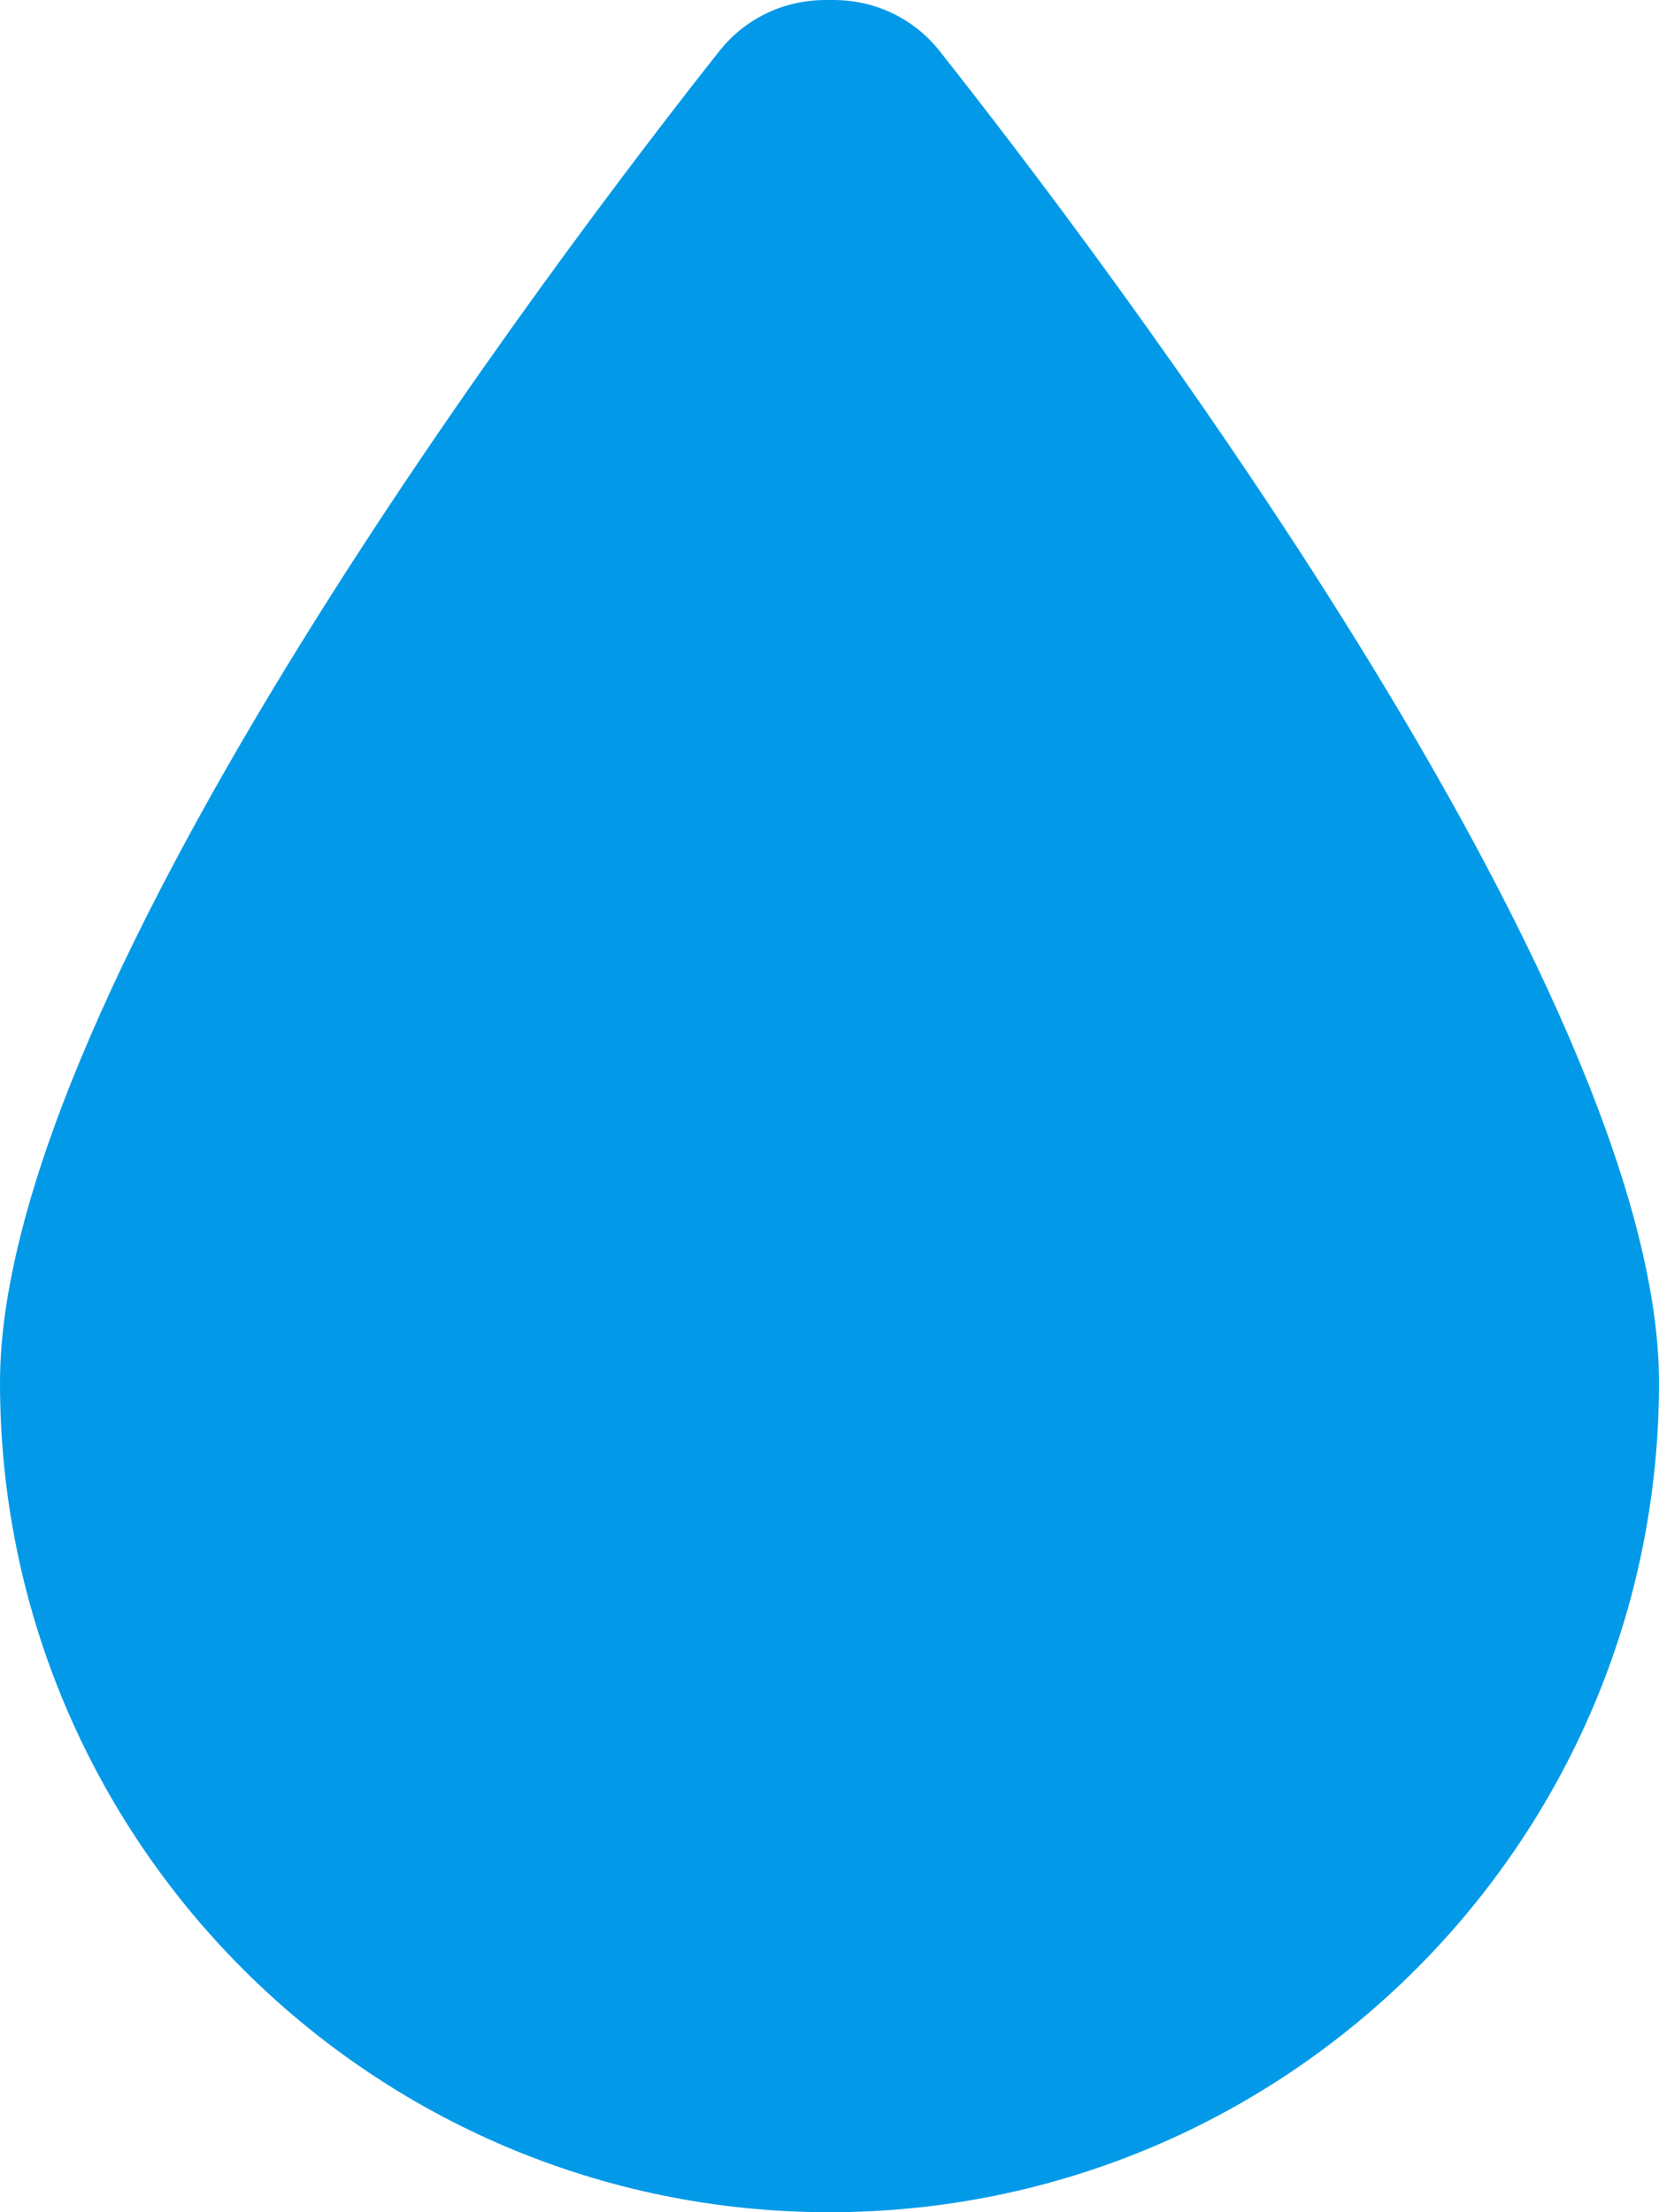 <svg
    fill="#029AE8"
    viewBox="0 0 384 512"
    version="1.1"
    xmlns="http://www.w3.org/2000/svg"
  >
    <path
      d="M 192,512 C 86,512 0,426 0,320 0,228.8 130.2,57.7 166.6,11.7 172.6,4.2 181.5,0 191.1,0 h 1.8 c 9.6,0 18.5,4.2 24.5,11.7 36.4,46 166.6,217.1 166.6,308.3 0,106 -86,192 -192,192 z"
      id="path1"
    />
  </svg>